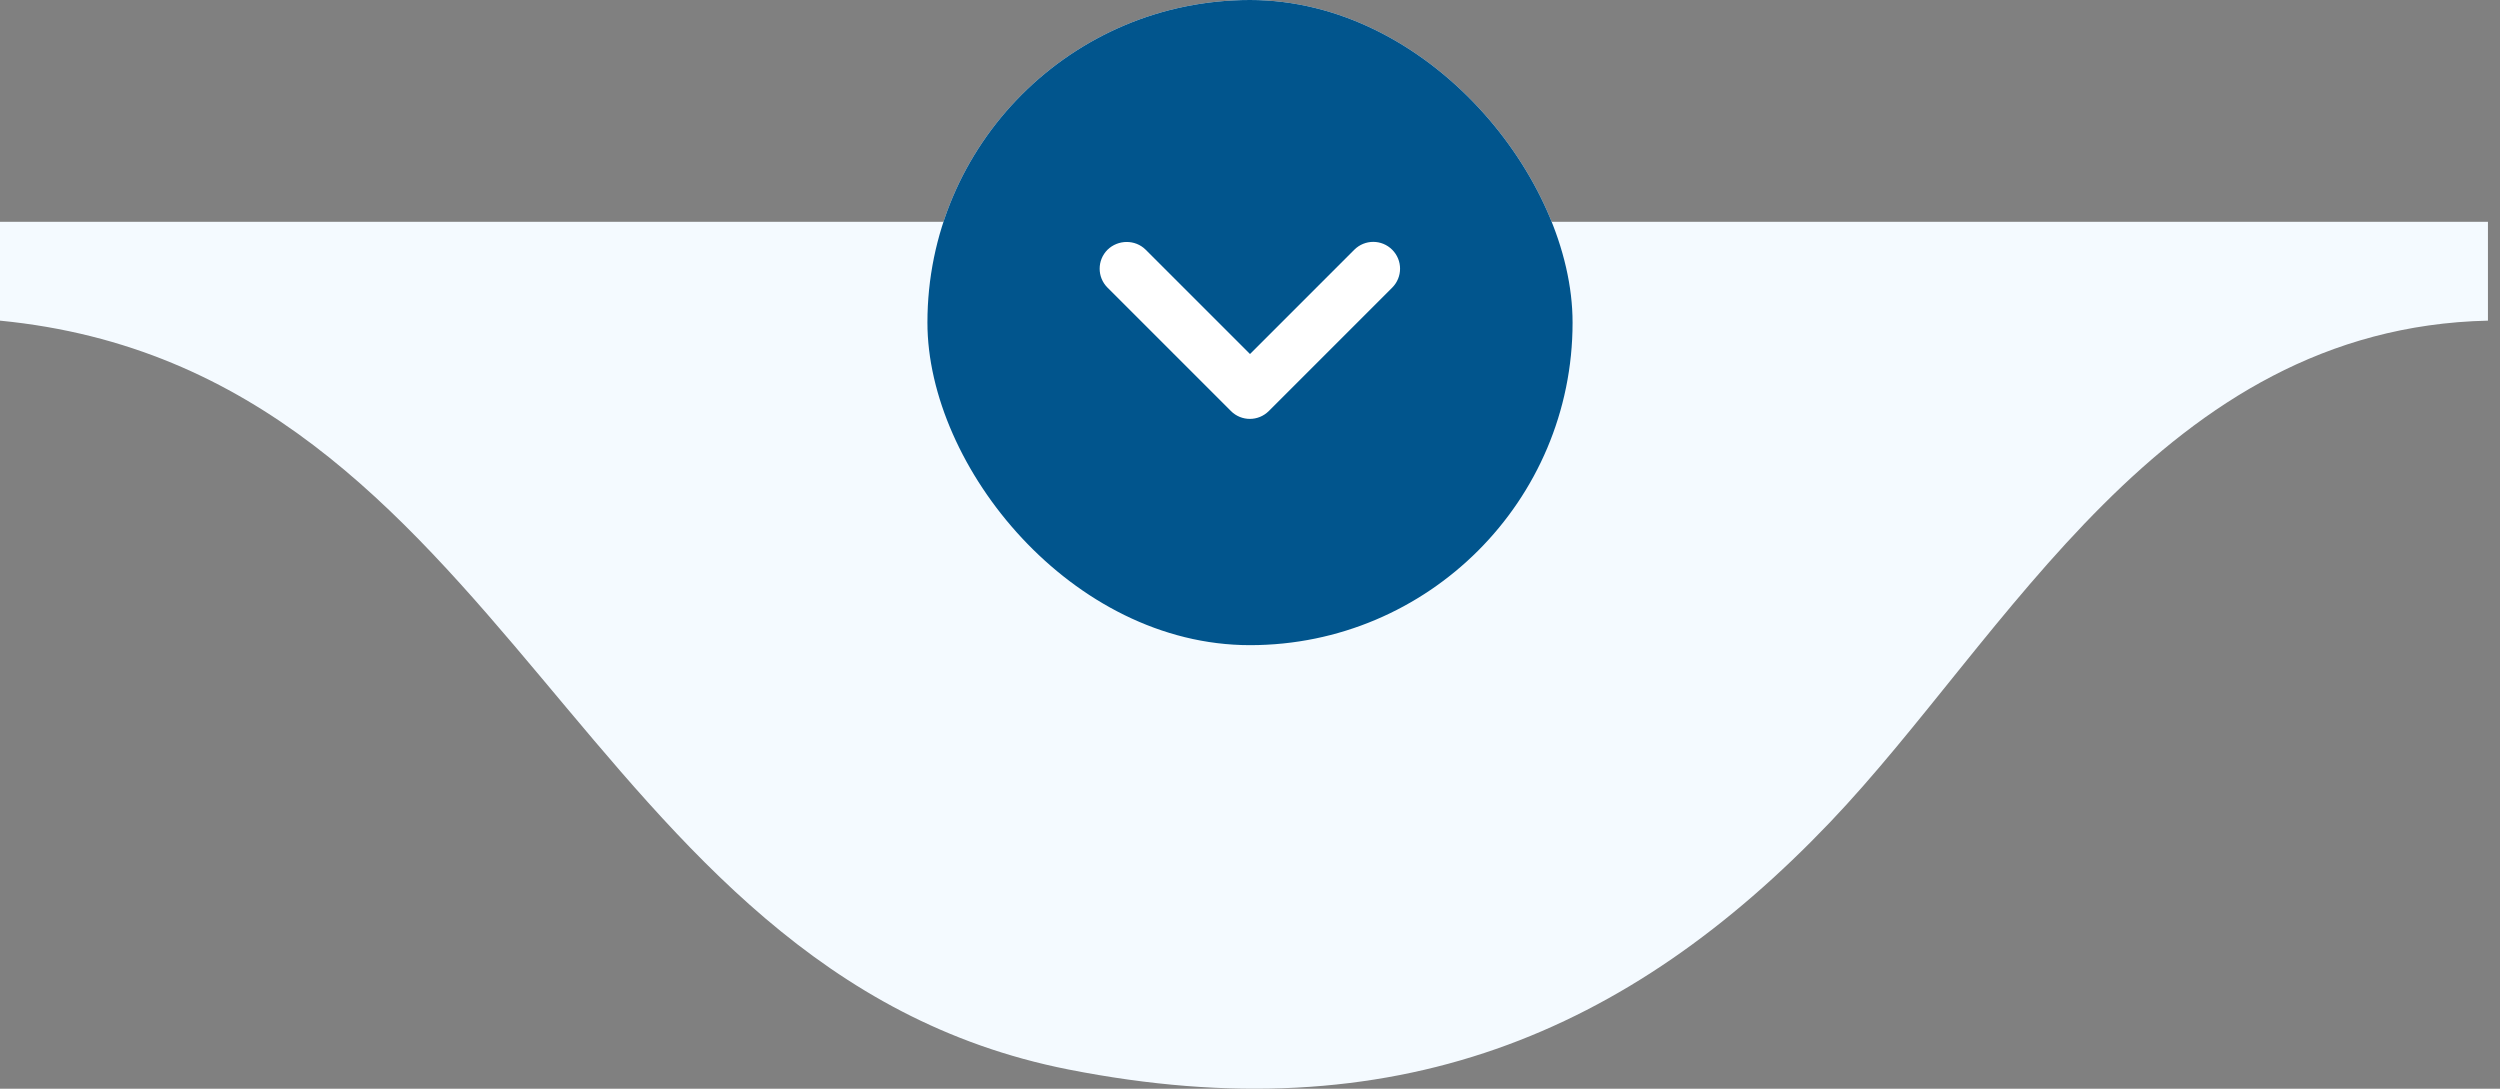 <svg xmlns="http://www.w3.org/2000/svg" width="124" height="54" viewBox="0 0 124 54" fill="none"><rect x="0" y="0" width="124" height="54" fill="#808080" stroke="none"/><path d="M0 11V15.904C25.345 18.378 28.542 48.21 52.982 53.044C69.155 56.242 80.794 51.232 90.767 40.787C99.548 31.589 107.228 16.266 123.402 15.904V11H0Z" fill="#F4FAFF"></path><rect x="46" width="32" height="32" rx="16" fill="white"></rect><rect x="46" width="32" height="32" rx="16" fill="#01558D"></rect><path d="M56.827 12.387L62 17.56L67.173 12.387C67.693 11.867 68.533 11.867 69.053 12.387C69.573 12.907 69.573 13.747 69.053 14.267L62.933 20.387C62.413 20.907 61.573 20.907 61.053 20.387L54.933 14.267C54.413 13.747 54.413 12.907 54.933 12.387C55.453 11.88 56.306 11.867 56.827 12.387Z" fill="white"></path></svg>